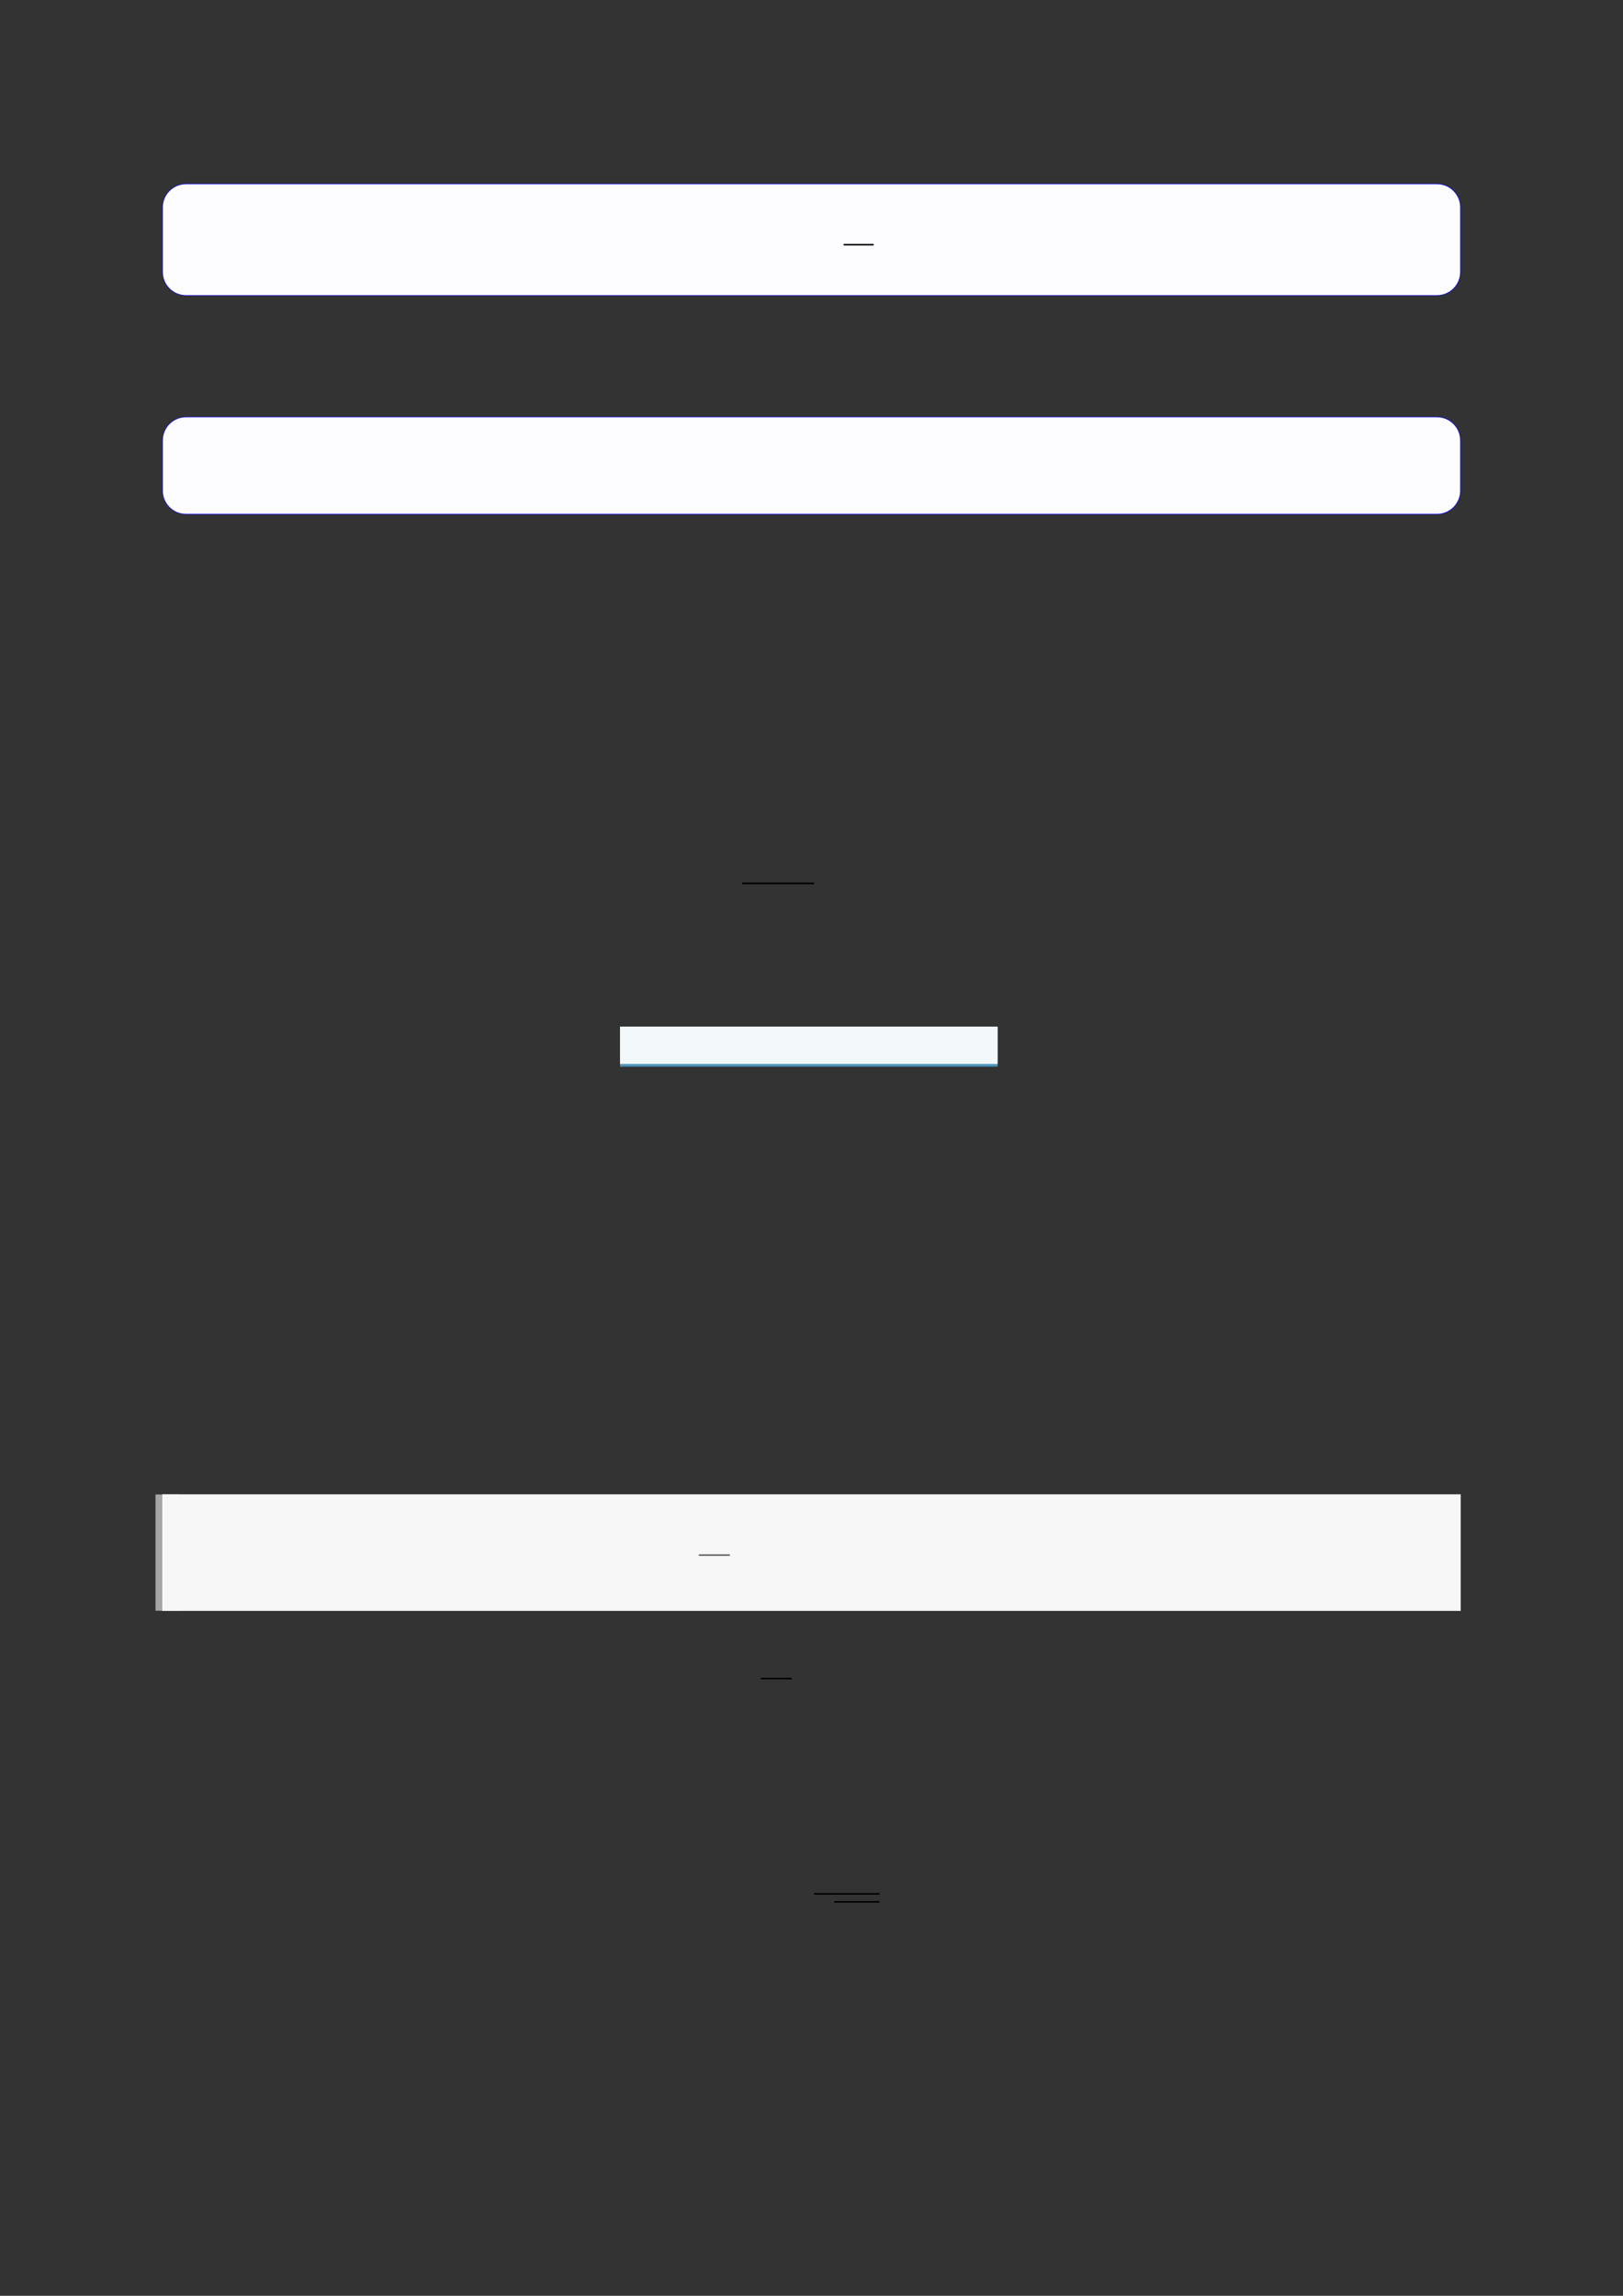 <?xml version="1.0" encoding="UTF-8"?>
<svg xmlns="http://www.w3.org/2000/svg" xmlns:xlink="http://www.w3.org/1999/xlink" width="3307.111" height="4677.167" viewBox="0 0 3307.111 4677.167">
<rect x="0" y="0" width="3307.111" height="4677.167" fill="#333333" stroke="none"/>
<path fill-rule="nonzero" fill="rgb(0%, 0%, 100%)" fill-opacity="1" d="M 330.707 554.113 L 330.707 422.512 C 330.707 395.809 352.352 374.16 379.059 374.16 L 2928.066 374.16 C 2954.773 374.16 2976.418 395.809 2976.418 422.512 L 2976.418 554.113 C 2976.418 580.82 2954.773 602.465 2928.066 602.465 L 379.059 602.465 C 352.352 602.465 330.707 580.82 330.707 554.113 Z M 330.707 554.113 "/>
<path fill-rule="nonzero" fill="rgb(98.999%, 98.999%, 100%)" fill-opacity="1" d="M 331.812 554.113 L 331.812 422.512 C 331.812 396.422 352.965 375.27 379.059 375.27 L 2928.066 375.27 C 2954.16 375.27 2975.312 396.422 2975.312 422.512 L 2975.312 554.113 C 2975.312 580.207 2954.16 601.359 2928.066 601.359 L 379.059 601.359 C 352.965 601.359 331.812 580.207 331.812 554.113 Z M 331.812 554.113 "/>
<path fill="none" stroke-width="0.588" stroke-linecap="butt" stroke-linejoin="miter" stroke="rgb(0%, 0%, 0%)" stroke-opacity="1" stroke-miterlimit="10" d="M 223.033 -33.746 L 234.038 -33.746 " transform="matrix(5.556, 0, 0, -5.556, 479.85, 311.05)"/>
<path fill-rule="nonzero" fill="rgb(0%, 0%, 100%)" fill-opacity="1" d="M 330.707 999.688 L 330.707 897.312 C 330.707 870.605 352.352 848.961 379.059 848.961 L 2928.066 848.961 C 2954.773 848.961 2976.418 870.605 2976.418 897.312 L 2976.418 999.688 C 2976.418 1026.391 2954.773 1048.039 2928.066 1048.039 L 379.059 1048.039 C 352.352 1048.039 330.707 1026.391 330.707 999.688 Z M 330.707 999.688 "/>
<path fill-rule="nonzero" fill="rgb(98.999%, 98.999%, 100%)" fill-opacity="1" d="M 331.812 999.688 L 331.812 897.312 C 331.812 871.219 352.965 850.066 379.059 850.066 L 2928.066 850.066 C 2954.16 850.066 2975.312 871.219 2975.312 897.312 L 2975.312 999.688 C 2975.312 1025.781 2954.16 1046.934 2928.066 1046.934 L 379.059 1046.934 C 352.965 1046.934 331.812 1025.781 331.812 999.688 Z M 331.812 999.688 "/>
<path fill="none" stroke-width="0.588" stroke-linecap="butt" stroke-linejoin="miter" stroke="rgb(0%, 0%, 0%)" stroke-opacity="1" stroke-miterlimit="10" d="M 200.138 -251.922 L 226.599 -251.922 " transform="matrix(5.556, 0, 0, -5.556, 400, 400)"/>
<path fill-rule="nonzero" fill="rgb(29.999%, 57.999%, 71.999%)" fill-opacity="1" d="M 1263.395 2173.133 L 1263.395 2092.008 L 2032.809 2092.008 L 2032.809 2173.133 Z M 1263.395 2173.133 "/>
<path fill-rule="nonzero" fill="rgb(95%, 96.999%, 98%)" fill-opacity="1" d="M 1263.395 2167.598 L 1263.395 2091.453 L 2032.809 2091.453 L 2032.809 2167.598 Z M 1263.395 2167.598 "/>
<path fill="none" stroke-width="8.504" stroke-linecap="butt" stroke-linejoin="miter" stroke="rgb(64.999%, 64.999%, 64.999%)" stroke-opacity="1" stroke-miterlimit="10" d="M 1.762 42.625 L 1.762 -0 " transform="matrix(5.556, 0, 0, -5.556, 330.706, 3281.483)"/>
<path fill-rule="nonzero" fill="rgb(100%, 100%, 100%)" fill-opacity="1" d="M 330.707 3281.484 L 330.707 3044.676 L 2976.418 3044.676 L 2976.418 3281.484 Z M 330.707 3281.484 "/>
<path fill-rule="nonzero" fill="rgb(96.5%, 96.5%, 96.5%)" fill-opacity="1" d="M 330.707 3281.484 L 330.707 3044.676 L 2976.418 3044.676 L 2976.418 3281.484 Z M 330.707 3281.484 "/>
<path fill="none" stroke-width="0.588" stroke-linecap="butt" stroke-linejoin="miter" stroke="rgb(39.999%, 39.999%, 39.999%)" stroke-opacity="1" stroke-miterlimit="10" d="M 170.127 -515.968 L 181.499 -515.968 " transform="matrix(5.556, 0, 0, -5.556, 478.739, 301.439)"/>
<path fill="none" stroke-width="0.588" stroke-linecap="butt" stroke-linejoin="miter" stroke="rgb(0%, 0%, 0%)" stroke-opacity="1" stroke-miterlimit="10" d="M 207.002 -543.493 L 218.373 -543.493 " transform="matrix(5.556, 0, 0, -5.556, 400, 400)"/>
<path fill="none" stroke-width="0.588" stroke-linecap="butt" stroke-linejoin="miter" stroke="rgb(0%, 0%, 0%)" stroke-opacity="1" stroke-miterlimit="10" d="M 226.57 -622.46 L 250.573 -622.46 " transform="matrix(5.556, 0, 0, -5.556, 400, 400)"/>
<path fill="none" stroke-width="0.583" stroke-linecap="butt" stroke-linejoin="miter" stroke="rgb(0%, 0%, 0%)" stroke-opacity="1" stroke-miterlimit="10" d="M 233.951 -625.392 L 250.573 -625.392 " transform="matrix(5.556, 0, 0, -5.556, 400, 400)"/>
</svg>
